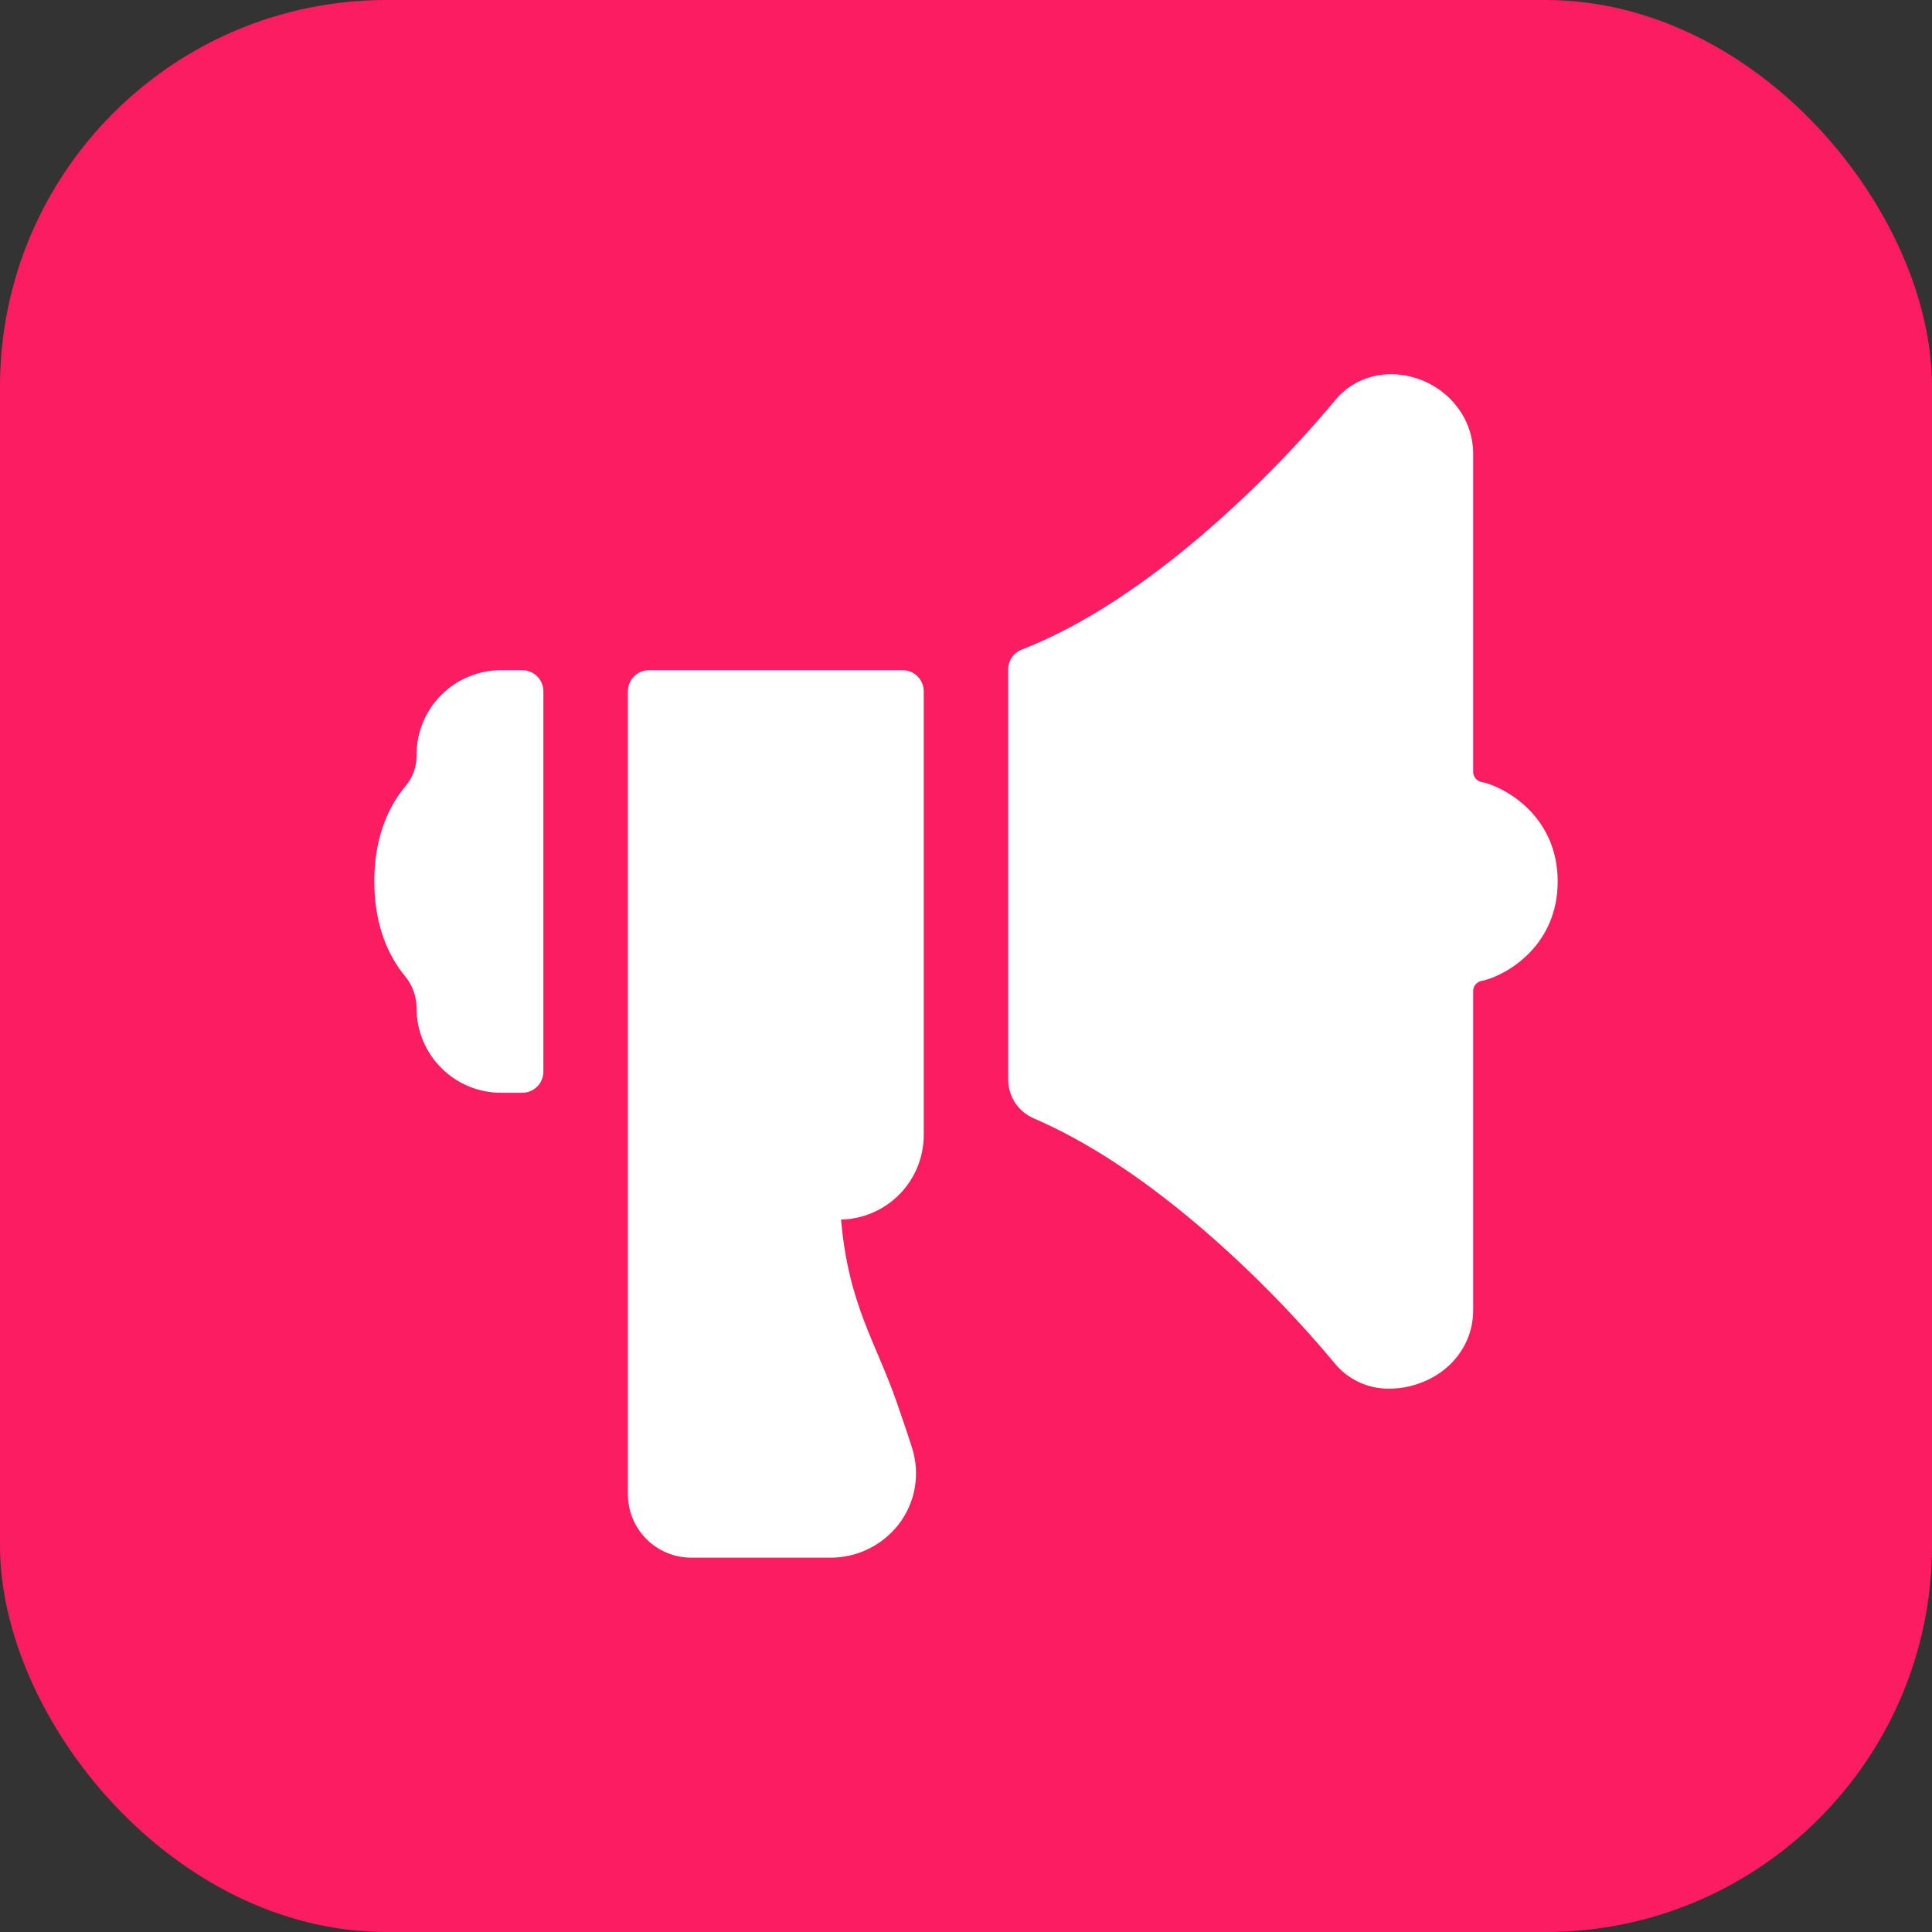 <svg width="100" height="100" viewBox="0 0 100 100" fill="none" xmlns="http://www.w3.org/2000/svg">
<rect x="0" y="0" width="100" height="100" fill="#333333" stroke="none"/>
<rect width="100" height="100" rx="20" fill="#FB1C62"/>
<path d="M21.562 39.062V39.153C21.559 39.716 21.356 40.261 20.988 40.688V40.695C20.25 41.567 19.375 43.129 19.375 45.625C19.375 47.888 20.1 49.485 20.972 50.535C21.355 51 21.563 51.585 21.562 52.188C21.562 53.348 22.023 54.461 22.844 55.281C23.664 56.102 24.777 56.562 25.938 56.562H27.031C27.321 56.562 27.599 56.447 27.805 56.242C28.01 56.037 28.125 55.759 28.125 55.469V35.781C28.125 35.491 28.01 35.213 27.805 35.008C27.599 34.803 27.321 34.688 27.031 34.688H25.938C24.777 34.688 23.664 35.148 22.844 35.969C22.023 36.789 21.562 37.902 21.562 39.062V39.062ZM76.822 40.505L76.694 40.482C76.569 40.458 76.457 40.391 76.375 40.293C76.294 40.195 76.25 40.072 76.25 39.944V23.477C76.25 21.748 75.103 20.195 73.394 19.605C71.764 19.043 70.066 19.501 69.063 20.771C66.928 23.32 64.581 25.684 62.048 27.838C58.817 30.572 55.726 32.52 52.888 33.622C52.681 33.701 52.502 33.841 52.377 34.024C52.251 34.206 52.184 34.422 52.183 34.644V55.879C52.184 56.306 52.309 56.725 52.545 57.082C52.78 57.438 53.115 57.719 53.508 57.887C56.152 59.021 59.01 60.872 61.985 63.394C64.537 65.567 66.901 67.953 69.05 70.526C69.395 70.958 69.834 71.304 70.335 71.538C70.835 71.772 71.383 71.888 71.935 71.875C72.421 71.873 72.903 71.793 73.362 71.637C75.117 71.055 76.25 69.558 76.25 67.828V51.303C76.25 51.174 76.296 51.049 76.379 50.95C76.463 50.852 76.578 50.786 76.705 50.764L76.822 50.745C78.137 50.388 80.625 48.861 80.625 45.625C80.625 42.389 78.137 40.862 76.822 40.505ZM47.812 58.75V35.781C47.812 35.491 47.697 35.213 47.492 35.008C47.287 34.803 47.009 34.688 46.719 34.688H33.594C33.304 34.688 33.026 34.803 32.82 35.008C32.615 35.213 32.5 35.491 32.5 35.781V77.344C32.5 78.214 32.846 79.049 33.461 79.664C34.076 80.279 34.911 80.625 35.781 80.625H42.952C43.634 80.631 44.308 80.48 44.922 80.185C45.537 79.89 46.075 79.458 46.497 78.923C46.93 78.368 47.221 77.717 47.345 77.025C47.469 76.333 47.422 75.621 47.21 74.951C46.988 74.243 46.713 73.447 46.421 72.601C45.339 69.47 43.913 67.533 43.533 63.124C44.677 63.099 45.765 62.627 46.565 61.809C47.364 60.992 47.812 59.894 47.812 58.75Z" fill="white"/>
</svg>
